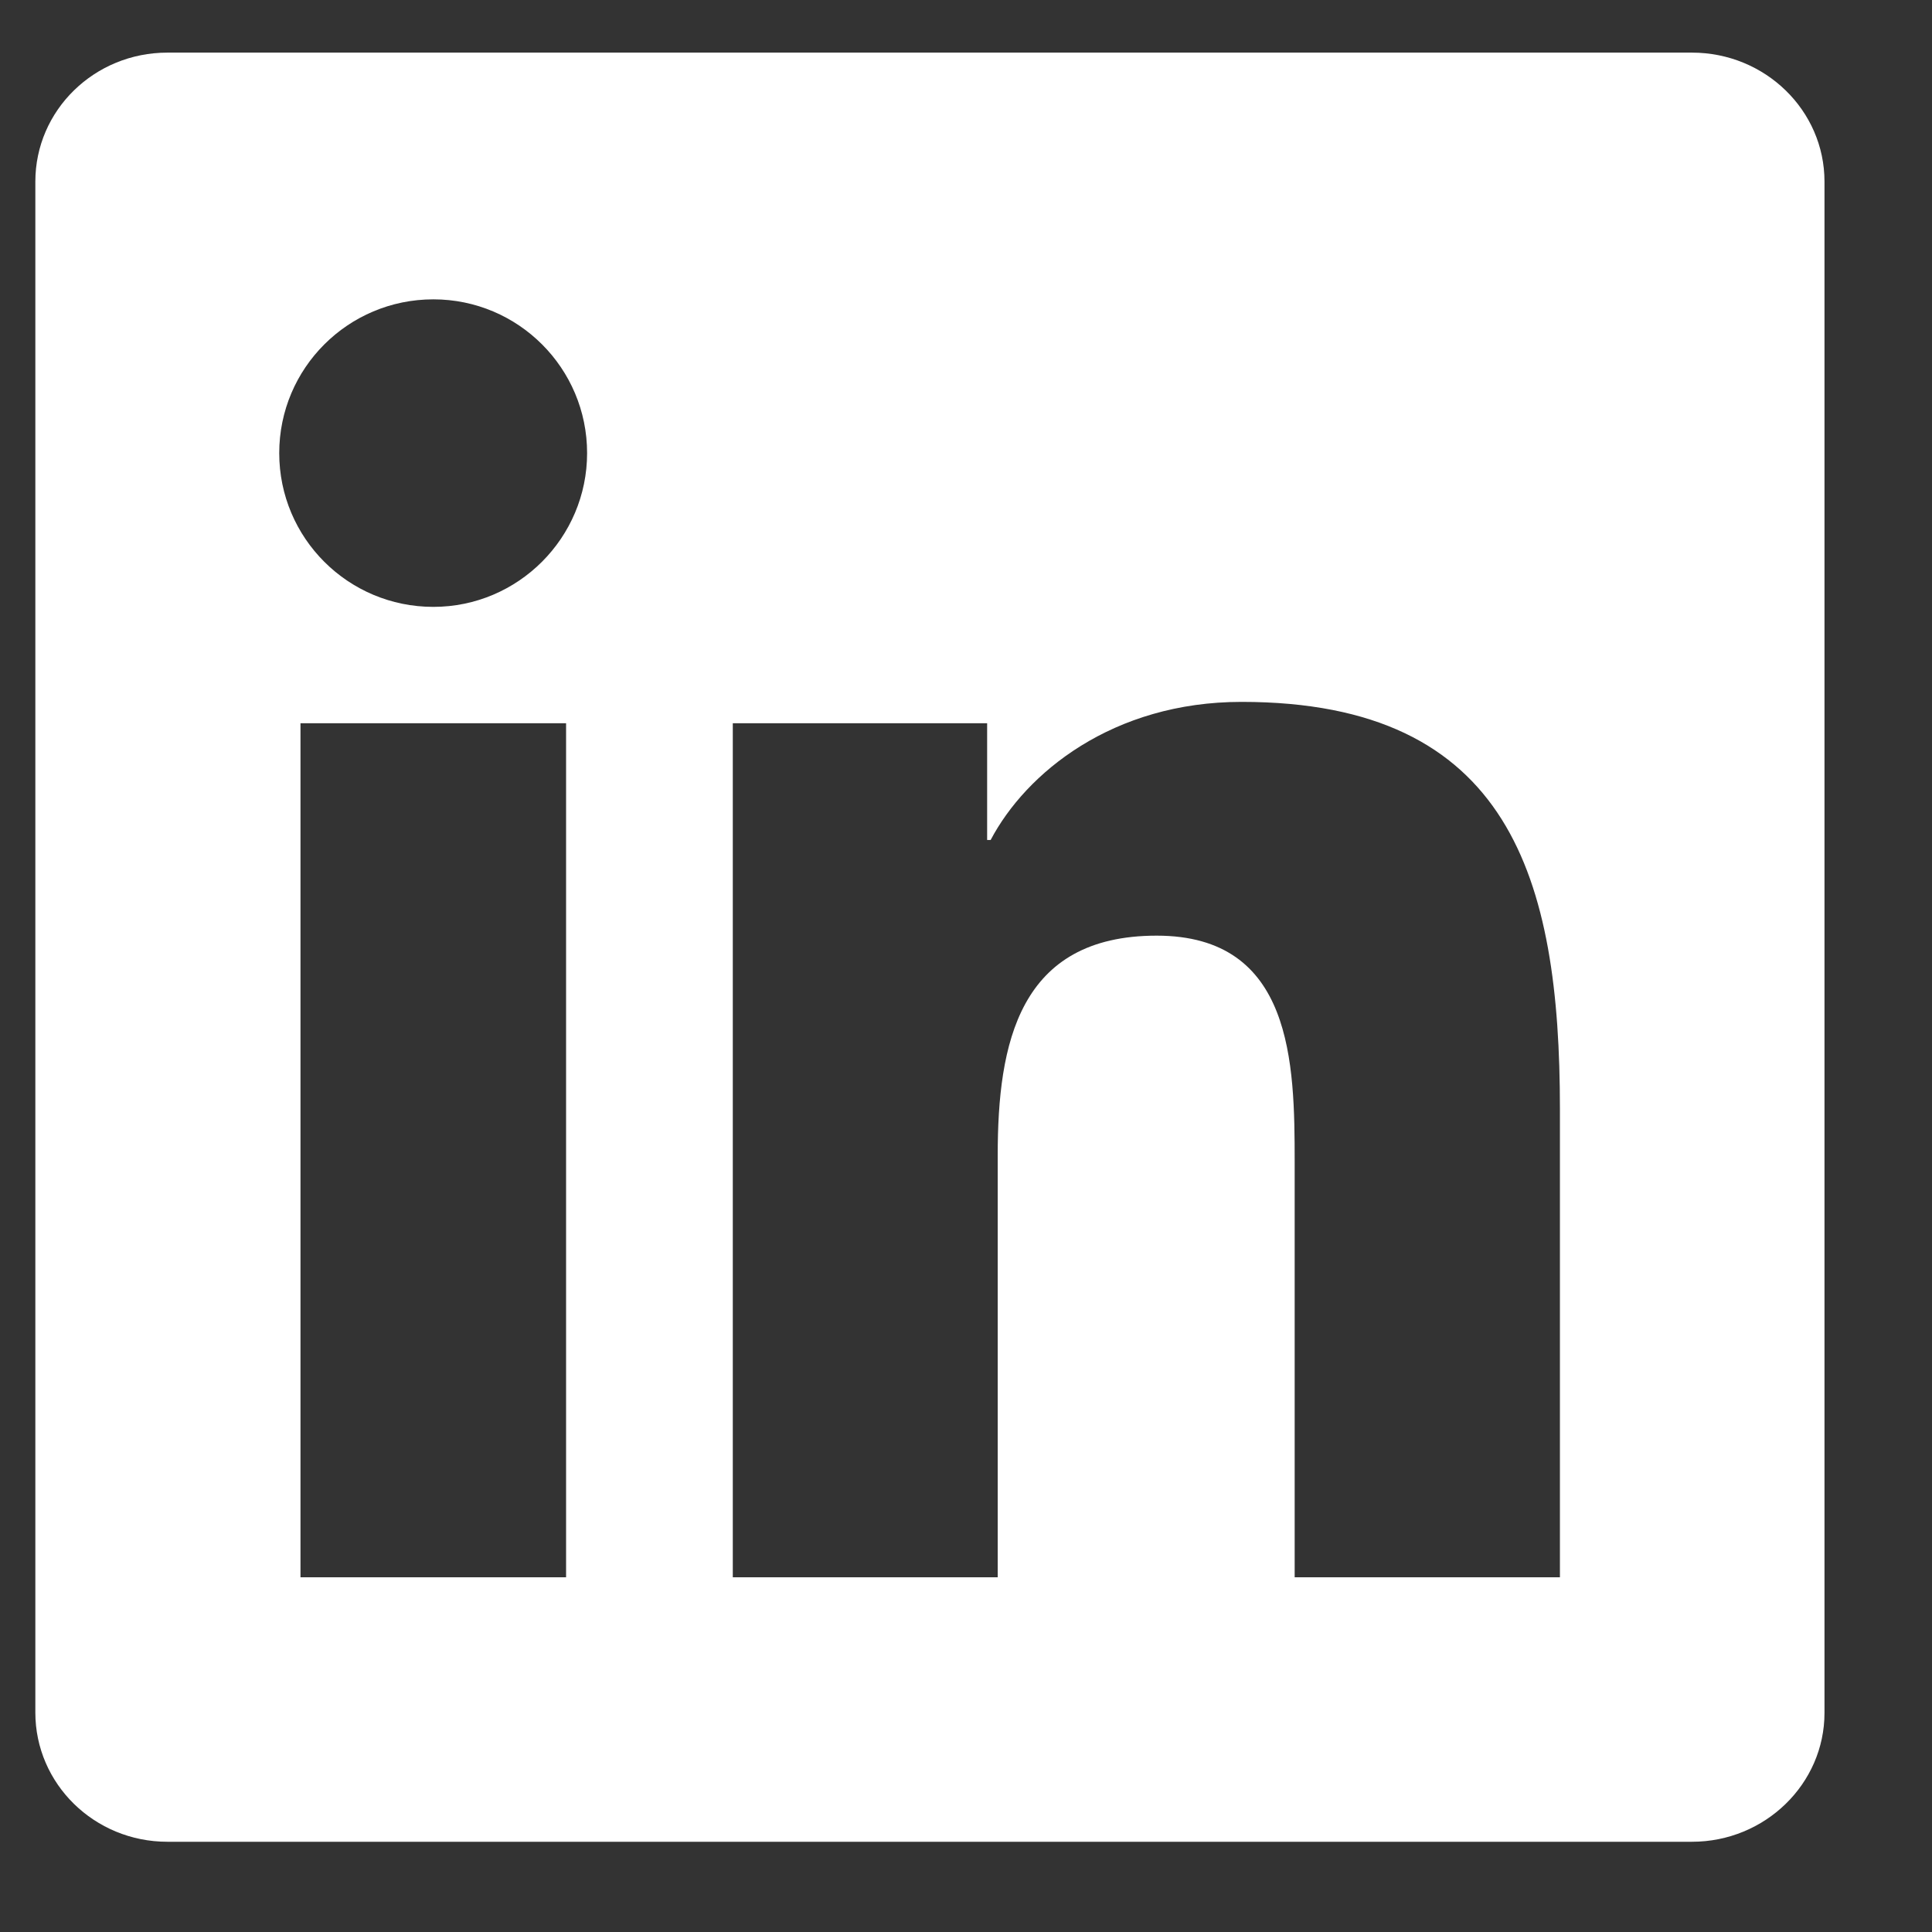 <svg width="17" height="17" viewBox="0 0 17 17" fill="none" xmlns="http://www.w3.org/2000/svg">
<rect x="0" y="0" width="17" height="17" fill="#333333" stroke="none"/>
<g clip-path="url(#clip0_3351_6948)">
<path d="M14.888 0.463H1.473C0.83 0.463 0.311 0.971 0.311 1.598V15.069C0.311 15.696 0.83 16.206 1.473 16.206H14.888C15.531 16.206 16.054 15.696 16.054 15.072V1.598C16.054 0.971 15.531 0.463 14.888 0.463ZM4.981 13.879H2.644V6.364H4.981V13.879ZM3.813 5.34C3.063 5.34 2.457 4.734 2.457 3.987C2.457 3.24 3.063 2.634 3.813 2.634C4.56 2.634 5.166 3.24 5.166 3.987C5.166 4.731 4.56 5.34 3.813 5.34ZM13.726 13.879H11.392V10.226C11.392 9.356 11.377 8.233 10.178 8.233C8.963 8.233 8.779 9.184 8.779 10.165V13.879H6.448V6.364H8.686V7.391H8.717C9.028 6.801 9.79 6.176 10.925 6.176C13.289 6.176 13.726 7.732 13.726 9.756V13.879Z" fill="white"/>
</g>
<defs>
<clipPath id="clip0_3351_6948">
<rect width="15.743" height="15.743" fill="white" transform="translate(0.311 0.463)"/>
</clipPath>
</defs>
</svg>
